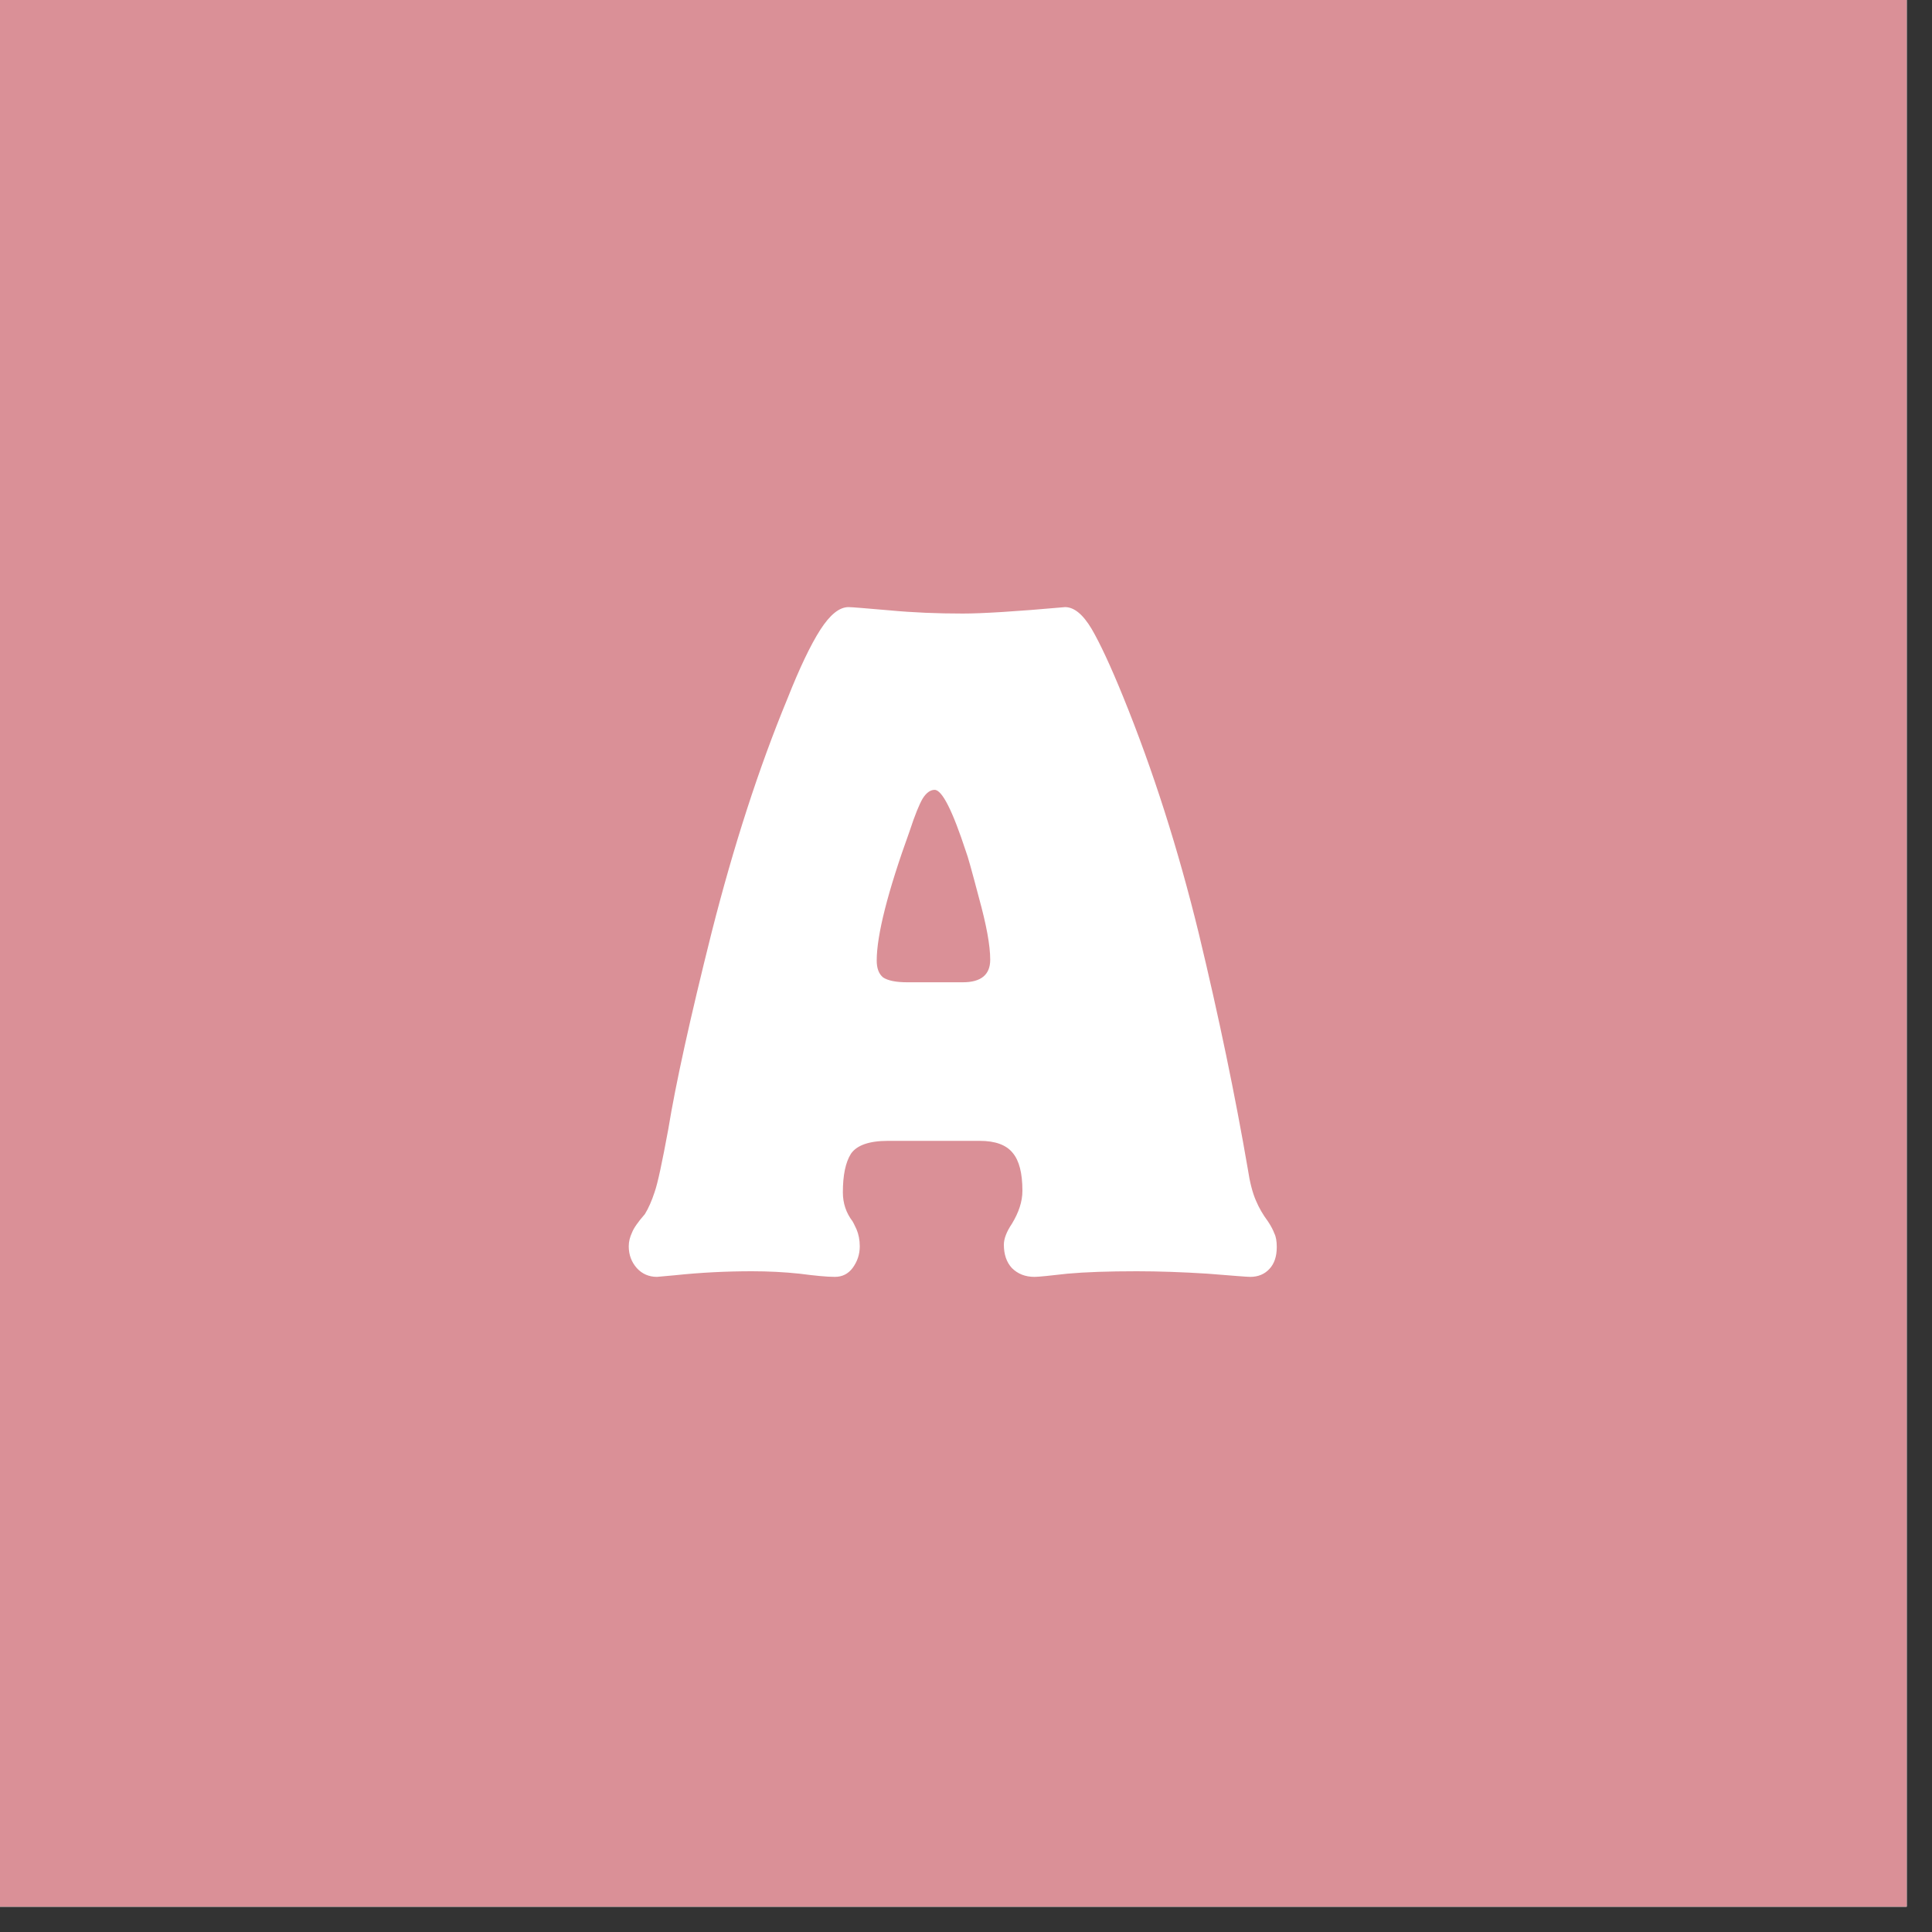 <svg xmlns="http://www.w3.org/2000/svg" xmlns:xlink="http://www.w3.org/1999/xlink" width="50" viewBox="0 0 37.5 37.5" height="50" preserveAspectRatio="xMidYMid meet"><rect x="0" y="0" width="37.5" height="37.5" fill="#333333" stroke="none"/><defs><g></g><clipPath id="dbe5416c13"><path d="M 0 0 L 37.008 0 L 37.008 37.008 L 0 37.008 Z M 0 0 " clip-rule="nonzero"></path></clipPath></defs><g clip-path="url(#dbe5416c13)"><path fill="#ffffff" d="M 0 0 L 37.008 0 L 37.008 37.008 L 0 37.008 Z M 0 0 " fill-opacity="1" fill-rule="nonzero"></path><path fill="#ffffff" d="M 0 0 L 37.008 0 L 37.008 37.008 L 0 37.008 Z M 0 0 " fill-opacity="1" fill-rule="nonzero"></path><path fill="#da9097" d="M 0 0 L 37.008 0 L 37.008 37.297 L 0 37.297 Z M 0 0 " fill-opacity="1" fill-rule="nonzero"></path></g><g fill="#ffffff" fill-opacity="1"><g transform="translate(12.329, 24.675)"><g><path d="M 2.953 -11.109 C 3.191 -11.711 3.406 -12.16 3.594 -12.453 C 3.781 -12.742 3.961 -12.891 4.141 -12.891 C 4.211 -12.891 4.477 -12.867 4.938 -12.828 C 5.395 -12.785 5.867 -12.766 6.359 -12.766 C 6.723 -12.766 7.383 -12.805 8.344 -12.891 C 8.52 -12.891 8.691 -12.75 8.859 -12.469 C 9.023 -12.188 9.227 -11.75 9.469 -11.156 C 10.051 -9.727 10.539 -8.195 10.938 -6.562 C 11.332 -4.926 11.648 -3.398 11.891 -1.984 C 11.93 -1.723 11.984 -1.52 12.047 -1.375 C 12.109 -1.227 12.188 -1.094 12.281 -0.969 C 12.344 -0.875 12.383 -0.797 12.406 -0.734 C 12.438 -0.672 12.453 -0.582 12.453 -0.469 C 12.453 -0.289 12.406 -0.148 12.312 -0.047 C 12.219 0.055 12.094 0.109 11.938 0.109 C 11.875 0.109 11.598 0.086 11.109 0.047 C 10.617 0.016 10.16 0 9.734 0 C 9.18 0 8.734 0.016 8.391 0.047 C 8.047 0.086 7.832 0.109 7.75 0.109 C 7.57 0.109 7.426 0.051 7.312 -0.062 C 7.207 -0.176 7.156 -0.328 7.156 -0.516 C 7.156 -0.629 7.207 -0.766 7.312 -0.922 C 7.445 -1.141 7.516 -1.352 7.516 -1.562 C 7.516 -1.906 7.453 -2.148 7.328 -2.297 C 7.203 -2.453 6.988 -2.531 6.688 -2.531 L 4.906 -2.531 C 4.539 -2.531 4.301 -2.445 4.188 -2.281 C 4.082 -2.113 4.031 -1.863 4.031 -1.531 C 4.031 -1.32 4.094 -1.133 4.219 -0.969 C 4.227 -0.957 4.254 -0.906 4.297 -0.812 C 4.336 -0.719 4.359 -0.609 4.359 -0.484 C 4.359 -0.328 4.312 -0.188 4.219 -0.062 C 4.133 0.051 4.02 0.109 3.875 0.109 C 3.719 0.109 3.488 0.086 3.188 0.047 C 2.895 0.016 2.586 0 2.266 0 C 1.785 0 1.285 0.023 0.766 0.078 L 0.422 0.109 C 0.266 0.109 0.133 0.051 0.031 -0.062 C -0.07 -0.176 -0.125 -0.316 -0.125 -0.484 C -0.125 -0.578 -0.102 -0.664 -0.062 -0.75 C -0.031 -0.832 0.051 -0.953 0.188 -1.109 C 0.258 -1.223 0.32 -1.363 0.375 -1.531 C 0.438 -1.707 0.523 -2.113 0.641 -2.75 C 0.785 -3.633 1.066 -4.91 1.484 -6.578 C 1.91 -8.254 2.398 -9.766 2.953 -11.109 Z M 5.328 -8.547 C 4.898 -7.359 4.688 -6.52 4.688 -6.031 C 4.688 -5.883 4.727 -5.773 4.812 -5.703 C 4.906 -5.641 5.062 -5.609 5.281 -5.609 L 6.359 -5.609 C 6.711 -5.609 6.891 -5.754 6.891 -6.047 C 6.891 -6.328 6.816 -6.727 6.672 -7.25 C 6.535 -7.77 6.453 -8.066 6.422 -8.141 C 6.16 -8.941 5.957 -9.344 5.812 -9.344 C 5.727 -9.344 5.648 -9.285 5.578 -9.172 C 5.516 -9.066 5.43 -8.859 5.328 -8.547 Z M 5.328 -8.547 "></path></g></g></g></svg>